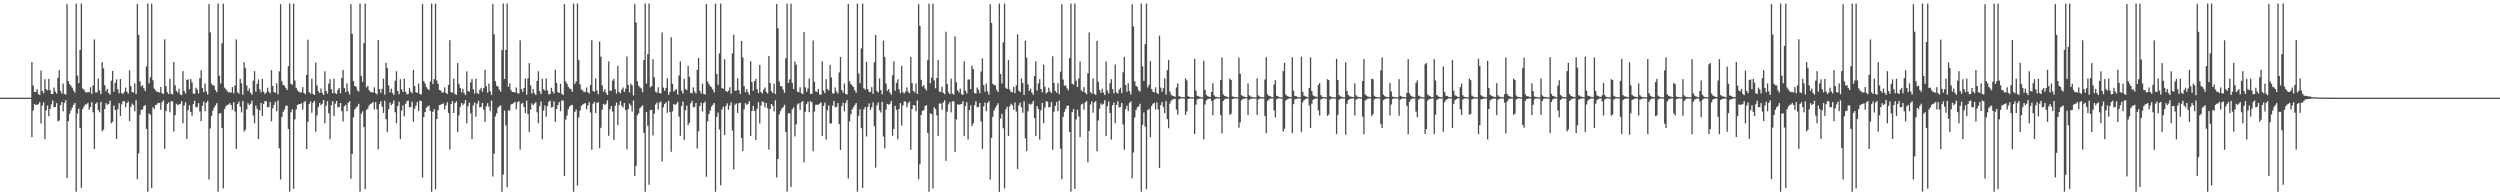 <?xml version="1.0" encoding="UTF-8"?>
<svg xmlns="http://www.w3.org/2000/svg" width="1920" height="150">
  <path d="M0 75.000h1v1.000H0zM1 75.000h1v1.000H1zM2 75.000h1v1.000H2zM3 75.000h1v1.000H3zM4 75.000h1v1.000H4zM5 75.000h1v1.000H5zM6 75.000h1v1.000H6zM7 75.000h1v1.000H7zM8 75.000h1v1.000H8zM9 75.000h1v1.000H9zM10 75.000h1v1.000H10zM11 75.000h1v1.000H11zM12 75.000h1v1.000H12zM13 75.000h1v1.000H13zM14 75.000h1v1.000H14zM15 75.000h1v1.000H15zM16 75.000h1v1.000H16zM17 75.000h1v1.000H17zM18 75.000h1v1.000H18zM19 75.000h1v1.000H19zM20 75.000h1v1.000H20zM21 75.000h1v1.000H21zM22 75.000h1v1.000H22zM23 75.000h1v1.000H23zM24 47.669h1v57.692H24zM25 65.711h1v19.156H25zM26 70.660h1v9.149H26zM27 70.577h1v10.033H27zM28 68.428h1v12.012H28zM29 72.220h1v7.801H29zM30 72.959h1v5.440H30zM31 54.191h1v40.607H31zM32 69.847h1v11.258H32zM33 71.512h1v7.149H33zM34 60.829h1v46.026H34zM35 68.480h1v16.183H35zM36 69.419h1v11.613H36zM37 60.504h1v28.761H37zM38 69.294h1v14.296H38zM39 72.211h1v7.957H39zM40 72.130h1v5.087H40zM41 67.262h1v15.129H41zM42 70.349h1v11.827H42zM43 71.897h1v7.297H43zM44 59.759h1v33.360H44zM45 53.841h1v38.710H45zM46 69.727h1v11.036H46zM47 71.822h1v6.523H47zM48 64.195h1v21.345H48zM49 72.086h1v6.917H49zM50 72.606h1v4.457H50zM51 3.129h1v133.741H51zM52 62.299h1v30.798H52zM53 64.561h1v22.829H53zM54 65.838h1v18.919H54zM55 67.349h1v15.209H55zM56 69.418h1v11.069H56zM57 71.188h1v7.865H57zM58 2.740h1v144.520H58zM59 58.057h1v29.115H59zM60 63.850h1v19.546H60zM61 38.324h1v59.860H61zM62 2.742h1v141.450H62zM63 67.995h1v15.867H63zM64 68.726h1v13.075H64zM65 70.465h1v9.836H65zM66 71.165h1v8.941H66zM67 70.599h1v8.470H67zM68 70.835h1v13.494H68zM69 66.949h1v15.222H69zM70 72.075h1v6.418H70zM71 65.543h1v20.693H71zM72 30.251h1v84.189H72zM73 70.979h1v8.733H73zM74 70.964h1v7.717H74zM75 60.414h1v24.106H75zM76 69.364h1v16.888H76zM77 72.244h1v5.988H77zM78 47.679h1v53.177H78zM79 52.486h1v47.066H79zM80 65.489h1v18.272H80zM81 70.089h1v9.106H81zM82 68.180h1v12.357H82zM83 71.435h1v8.343H83zM84 72.671h1v4.670H84zM85 61.992h1v32.676H85zM86 54.548h1v39.010H86zM87 70.472h1v10.593H87zM88 63.627h1v20.888H88zM89 60.918h1v45.770H89zM90 68.543h1v15.412H90zM91 71.633h1v7.629H91zM92 60.637h1v28.443H92zM93 71.546h1v8.576H93zM94 72.130h1v5.585H94zM95 70.476h1v7.325H95zM96 67.279h1v15.074H96zM97 70.415h1v8.790H97zM98 71.811h1v6.176H98zM99 53.903h1v39.145H99zM100 66.089h1v15.990H100zM101 70.746h1v8.746H101zM102 71.086h1v9.678H102zM103 64.126h1v21.376H103zM104 72.332h1v4.652H104zM105 3.165h1v134.402H105zM106 26.782h1v91.054H106zM107 62.343h1v25.819H107zM108 66.262h1v18.124H108zM109 65.528h1v18.557H109zM110 67.752h1v13.873H110zM111 69.885h1v10.786H111zM112 50.998h1v47.988H112zM113 2.737h1v144.522H113zM114 63.943h1v23.204H114zM115 59.293h1v28.855H115zM116 2.743h1v141.609H116zM117 61.621h1v20.757H117zM118 67.966h1v15.829H118zM119 69.373h1v11.378H119zM120 70.429h1v9.862H120zM121 70.665h1v8.296H121zM122 71.097h1v8.027H122zM123 66.841h1v17.505H123zM124 71.597h1v6.902H124zM125 72.237h1v4.838H125zM126 30.181h1v84.182H126zM127 66.165h1v19.148H127zM128 70.925h1v8.918H128zM129 72.259h1v6.360H129zM130 60.499h1v25.778H130zM131 72.019h1v5.680H131zM132 72.512h1v5.346H132zM133 47.647h1v53.299H133zM134 65.543h1v22.963H134zM135 69.728h1v9.925H135zM136 71.059h1v9.560H136zM137 68.021h1v12.200H137zM138 72.501h1v7.262H138zM139 72.998h1v4.623H139zM140 54.620h1v40.039H140zM141 69.912h1v11.164H141zM142 71.825h1v6.664H142zM143 61.354h1v45.279H143zM144 60.981h1v23.682H144zM145 68.540h1v12.300H145zM146 60.616h1v25.438H146zM147 63.296h1v25.705H147zM148 71.823h1v8.165H148zM149 72.147h1v5.275H149zM150 67.331h1v15.026H150zM151 68.686h1v13.535H151zM152 71.710h1v7.487H152zM153 59.986h1v25.656H153zM154 53.911h1v39.157H154zM155 67.610h1v13.575H155zM156 70.768h1v7.342H156zM157 64.098h1v21.326H157zM158 70.237h1v8.704H158zM159 72.678h1v4.793H159zM160 3.197h1v134.688H160zM161 24.891h1v73.765H161zM162 64.281h1v24.901H162zM163 65.578h1v19.402H163zM164 65.728h1v16.869H164zM165 69.161h1v11.841H165zM166 70.760h1v8.488H166zM167 2.737h1v144.523H167zM168 58.172h1v29.090H168zM169 64.111h1v22.701H169zM170 33.279h1v65.124H170zM171 2.745h1v141.897H171zM172 67.258h1v16.611H172zM173 68.500h1v13.278H173zM174 69.800h1v10.795H174zM175 70.985h1v9.222H175zM176 70.811h1v8.407H176zM177 71.118h1v9.499H177zM178 66.815h1v17.456H178zM179 71.652h1v6.855H179zM180 65.594h1v20.057H180zM181 30.260h1v84.113H181zM182 70.849h1v9.089H182zM183 71.973h1v6.063H183zM184 60.451h1v21.606H184zM185 64.034h1v22.294H185zM186 72.778h1v4.814H186zM187 47.745h1v53.344H187zM188 52.258h1v47.324H188zM189 65.585h1v18.358H189zM190 69.845h1v9.401H190zM191 67.926h1v12.756H191zM192 71.347h1v8.369H192zM193 72.715h1v4.663H193zM194 61.951h1v26.827H194zM195 54.682h1v39.993H195zM196 70.388h1v10.726H196zM197 64.359h1v19.258H197zM198 60.932h1v45.813H198zM199 68.538h1v16.153H199zM200 70.935h1v8.187H200zM201 60.556h1v28.488H201zM202 70.326h1v9.485H202zM203 72.167h1v5.454H203zM204 70.943h1v6.859H204zM205 67.405h1v14.975H205zM206 70.348h1v11.868H206zM207 71.636h1v6.726H207zM208 53.869h1v39.311H208zM209 66.036h1v17.224H209zM210 70.740h1v9.791H210zM211 71.163h1v7.050H211zM212 63.995h1v21.405H212zM213 72.459h1v4.665H213zM214 54.847h1v59.082H214zM215 3.212h1v134.689H215zM216 62.430h1v27.549H216zM217 65.257h1v20.655H217zM218 65.695h1v18.460H218zM219 67.509h1v13.798H219zM220 69.116h1v11.983H220zM221 50.838h1v48.189H221zM222 2.737h1v144.522H222zM223 64.280h1v21.960H223zM224 65.122h1v18.791H224zM225 2.747h1v142.190H225zM226 61.847h1v29.832H226zM227 67.463h1v16.616H227zM228 69.358h1v11.259H228zM229 70.442h1v9.490H229zM230 71.004h1v8.916H230zM231 70.889h1v8.419H231zM232 66.872h1v17.291H232zM233 71.396h1v7.113H233zM234 72.393h1v5.270H234zM235 57.563h1v56.923H235zM236 30.442h1v63.156H236zM237 70.777h1v9.191H237zM238 71.922h1v5.940H238zM239 60.354h1v26.215H239zM240 72.156h1v6.739H240zM241 72.957h1v4.485H241zM242 47.949h1v53.285H242zM243 65.605h1v22.997H243zM244 70.061h1v12.235H244zM245 71.418h1v7.812H245zM246 67.926h1v12.803H246zM247 71.332h1v8.327H247zM248 72.997h1v3.846H248zM249 54.721h1v39.983H249zM250 69.928h1v11.340H250zM251 71.949h1v5.649H251zM252 64.264h1v22.796H252zM253 60.870h1v45.944H253zM254 68.553h1v12.260H254zM255 71.639h1v6.069H255zM256 60.480h1v28.704H256zM257 71.514h1v8.156H257zM258 72.184h1v5.340H258zM259 68.975h1v13.450H259zM260 67.462h1v14.725H260zM261 71.614h1v7.511H261zM262 59.869h1v25.486H262zM263 53.786h1v39.567H263zM264 67.645h1v14.037H264zM265 70.832h1v9.691H265zM266 64.026h1v21.304H266zM267 70.283h1v8.604H267zM268 72.542h1v5.274H268zM269 3.206h1v134.115H269zM270 25.950h1v92.282H270zM271 62.320h1v27.839H271zM272 66.036h1v17.985H272zM273 66.587h1v16.025H273zM274 69.320h1v12.340H274zM275 70.391h1v9.343H275zM276 2.737h1v144.522H276zM277 58.405h1v28.946H277zM278 62.903h1v22.666H278zM279 33.151h1v64.455H279zM280 2.748h1v142.473H280zM281 67.147h1v17.173H281zM282 65.795h1v17.586H282zM283 69.219h1v11.823H283zM284 70.602h1v9.320H284zM285 70.866h1v8.480H285zM286 71.032h1v7.319H286zM287 66.995h1v17.070H287zM288 71.583h1v6.920H288zM289 72.423h1v11.515H289zM290 30.681h1v83.978H290zM291 68.282h1v11.635H291zM292 71.217h1v6.618H292zM293 68.175h1v13.797H293zM294 60.411h1v26.345H294zM295 72.644h1v4.722H295zM296 48.211h1v43.281H296zM297 52.334h1v48.999H297zM298 65.603h1v18.346H298zM299 70.956h1v7.755H299zM300 68.038h1v12.726H300zM301 71.398h1v8.201H301zM302 72.872h1v4.353H302zM303 62.022h1v24.195H303zM304 54.728h1v40.003H304zM305 69.937h1v11.468H305zM306 72.344h1v5.730H306zM307 60.817h1v46.000H307zM308 68.558h1v16.273H308zM309 70.759h1v10.117H309zM310 60.412h1v28.961H310zM311 70.423h1v9.326H311zM312 72.483h1v5.294H312zM313 72.189h1v5.006H313zM314 67.482h1v14.997H314zM315 70.329h1v11.817H315zM316 71.650h1v6.430H316zM317 53.689h1v39.837H317zM318 66.130h1v17.221H318zM319 70.804h1v10.301H319zM320 71.313h1v6.982H320zM321 64.152h1v21.149H321zM322 72.162h1v5.107H322zM323 72.605h1v4.995H323zM324 3.181h1v133.217H324zM325 62.252h1v27.668H325zM326 64.064h1v21.984H326zM327 66.911h1v15.713H327zM328 68.340h1v13.394H328zM329 69.274h1v11.826H329zM330 62.680h1v22.510H330zM331 2.738h1v144.521H331zM332 64.543h1v21.350H332zM333 60.721h1v23.137H333zM334 2.744h1v142.646H334zM335 61.838h1v29.573H335zM336 64.410h1v20.176H336zM337 69.093h1v11.673H337zM338 69.463h1v10.977H338zM339 71.094h1v8.781H339zM340 70.790h1v8.556H340zM341 67.125h1v16.866H341zM342 71.288h1v9.774H342zM343 72.135h1v6.403H343zM344 65.280h1v21.433H344zM345 30.887h1v83.941H345zM346 70.741h1v9.060H346zM347 71.180h1v6.480H347zM348 60.370h1v26.514H348zM349 72.132h1v7.024H349zM350 72.870h1v4.925H350zM351 48.414h1v52.942H351zM352 64.416h1v24.159H352zM353 67.516h1v14.699H353zM354 70.912h1v8.201H354zM355 68.187h1v12.591H355zM356 71.496h1v8.067H356zM357 73.037h1v3.864H357zM358 54.758h1v39.918H358zM359 69.948h1v11.544H359zM360 70.339h1v8.548H360zM361 63.346h1v23.642H361zM362 60.732h1v46.145H362zM363 68.590h1v12.379H363zM364 71.818h1v6.976H364zM365 60.363h1v29.184H365zM366 71.348h1v8.267H366zM367 72.182h1v5.201H367zM368 69.036h1v13.488H368zM369 67.459h1v14.650H369zM370 70.450h1v8.626H370zM371 67.710h1v16.510H371zM372 53.610h1v40.033H372zM373 66.200h1v15.471H373zM374 71.104h1v8.193H374zM375 64.228h1v17.689H375zM376 70.115h1v15.248H376zM377 72.804h1v4.401H377zM378 3.148h1v132.443H378zM379 26.391h1v91.729H379zM380 62.303h1v27.109H380zM381 65.970h1v21.004H381zM382 66.463h1v16.251H382zM383 68.757h1v12.789H383zM384 70.359h1v10.648H384zM385 38.482h1v108.777H385zM386 2.739h1v131.356H386zM387 60.627h1v24.355H387zM388 38.351h1v57.899H388zM389 2.743h1v141.016H389zM390 66.634h1v18.062H390zM391 64.079h1v20.843H391zM392 69.297h1v10.935H392zM393 70.587h1v9.177H393zM394 70.659h1v8.583H394zM395 71.042h1v7.209H395zM396 67.173h1v16.811H396zM397 71.560h1v6.959H397zM398 71.899h1v5.878H398zM399 30.970h1v83.992H399zM400 68.436h1v11.210H400zM401 70.583h1v8.471H401zM402 67.592h1v14.579H402zM403 60.317h1v26.575H403zM404 72.632h1v4.690H404zM405 60.107h1v27.597H405zM406 48.499h1v52.795H406zM407 65.524h1v18.756H407zM408 71.766h1v7.711H408zM409 68.333h1v12.389H409zM410 71.506h1v8.053H410zM411 72.945h1v5.546H411zM412 62.146h1v24.100H412zM413 54.752h1v39.864H413zM414 69.953h1v11.447H414zM415 72.287h1v5.607H415zM416 60.618h1v46.404H416zM417 68.527h1v16.424H417zM418 69.590h1v11.476H418zM419 60.337h1v29.319H419zM420 69.471h1v12.047H420zM421 72.449h1v5.838H421zM422 72.163h1v5.096H422zM423 67.405h1v15.139H423zM424 70.306h1v11.782H424zM425 71.832h1v5.919H425zM426 53.577h1v40.085H426zM427 63.639h1v20.010H427zM428 70.768h1v9.901H428zM429 71.331h1v7.118H429zM430 64.292h1v21.162H430zM431 72.064h1v5.178H431zM432 73.073h1v4.105H432zM433 3.114h1v131.977H433zM434 62.432h1v29.379H434zM435 64.237h1v24.488H435zM436 66.606h1v17.239H436zM437 67.963h1v13.820H437zM438 68.381h1v12.492H438zM439 70.443h1v10.078H439zM440 2.740h1v144.521H440zM441 64.434h1v21.465H441zM442 62.633h1v21.575H442zM443 2.738h1v139.823H443zM444 46.108h1v44.125H444zM445 64.778h1v20.182H445zM446 68.746h1v12.588H446zM447 69.323h1v10.960H447zM448 70.773h1v8.896H448zM449 70.593h1v8.554H449zM450 67.143h1v16.885H450zM451 70.825h1v10.171H451zM452 71.783h1v6.703H452zM453 65.169h1v21.250H453zM454 30.919h1v84.073H454zM455 69.844h1v9.850H455zM456 70.530h1v7.697H456zM457 60.285h1v26.535H457zM458 69.537h1v9.467H458zM459 72.357h1v6.130H459zM460 31.936h1v81.902H460zM461 43.482h1v54.673H461zM462 65.416h1v18.807H462zM463 70.393h1v9.398H463zM464 68.605h1v12.017H464zM465 71.372h1v8.356H465zM466 72.981h1v4.063H466zM467 47.155h1v57.121H467zM468 69.633h1v14.281H468zM469 69.696h1v11.766H469zM470 61.982h1v23.745H470zM471 60.466h1v47.052H471zM472 68.507h1v12.690H472zM473 71.816h1v6.951H473zM474 50.548h1v45.491H474zM475 70.613h1v10.131H475zM476 71.696h1v5.920H476zM477 68.871h1v12.404H477zM478 67.164h1v15.457H478zM479 70.537h1v8.599H479zM480 68.143h1v16.422H480zM481 43.374h1v71.309H481zM482 65.266h1v18.554H482zM483 70.892h1v8.662H483zM484 64.207h1v16.827H484zM485 65.554h1v20.126H485zM486 73.296h1v3.913H486zM487 3.138h1v132.015H487zM488 17.319h1v110.134H488zM489 62.406h1v26.129H489zM490 65.794h1v21.190H490zM491 67.070h1v15.991H491zM492 67.948h1v14.053H492zM493 70.753h1v10.089H493zM494 46.072h1v55.925H494zM495 2.768h1v144.477H495zM496 64.177h1v21.881H496zM497 41.582h1v55.032H497zM498 2.740h1v139.147H498zM499 67.038h1v17.527H499zM500 66.136h1v18.254H500zM501 45.492h1v58.460H501zM502 59.332h1v28.009H502zM503 70.424h1v9.865H503zM504 71.157h1v7.693H504zM505 67.007h1v17.162H505zM506 71.427h1v7.220H506zM507 71.785h1v6.233H507zM508 24.921h1v99.193H508zM509 67.303h1v15.171H509zM510 69.674h1v10.213H510zM511 67.478h1v11.056H511zM512 60.084h1v26.571H512zM513 72.825h1v4.629H513zM514 70.637h1v15.444H514zM515 28.575h1v88.031H515zM516 64.377h1v21.186H516zM517 70.338h1v9.459H517zM518 69.274h1v11.440H518zM519 68.527h1v11.217H519zM520 72.578h1v5.666H520zM521 57.959h1v31.626H521zM522 47.110h1v57.197H522zM523 69.639h1v11.785H523zM524 71.809h1v6.258H524zM525 60.459h1v47.177H525zM526 68.450h1v16.273H526zM527 69.287h1v11.860H527zM528 50.554h1v45.515H528zM529 58.911h1v35.380H529zM530 71.333h1v8.023H530zM531 71.719h1v5.659H531zM532 67.113h1v15.439H532zM533 70.308h1v11.769H533zM534 71.829h1v7.324H534zM535 53.624h1v60.377H535zM536 44.545h1v56.245H536zM537 69.661h1v11.758H537zM538 71.765h1v7.155H538zM539 64.238h1v21.491H539zM540 72.099h1v7.103H540zM541 72.586h1v5.399H541zM542 3.102h1v132.559H542zM543 62.527h1v30.663H543zM544 64.540h1v23.021H544zM545 66.212h1v18.696H545zM546 66.992h1v14.840H546zM547 68.746h1v11.812H547zM548 70.946h1v8.137H548zM549 2.797h1v144.531H549zM550 56.875h1v32.796H550zM551 65.132h1v21.299H551zM552 40.936h1v58.536H552zM553 2.764h1v139.542H553zM554 67.630h1v16.561H554zM555 68.196h1v13.667H555zM556 45.544h1v58.212H556zM557 69.890h1v11.600H557zM558 70.607h1v8.815H558zM559 69.619h1v14.654H559zM560 67.077h1v13.990H560zM561 71.936h1v6.719H561zM562 41.032h1v59.218H562zM563 26.743h1v103.344H563zM564 69.797h1v10.632H564zM565 69.476h1v10.038H565zM566 60.012h1v26.707H566zM567 69.234h1v10.080H567zM568 72.110h1v6.858H568zM569 31.497h1v74.544H569zM570 44.263h1v71.765H570zM571 66.100h1v17.826H571zM572 70.794h1v8.397H572zM573 68.495h1v12.031H573zM574 70.921h1v8.824H574zM575 72.804h1v4.954H575zM576 47.010h1v57.488H576zM577 63.056h1v22.271H577zM578 69.693h1v11.622H578zM579 62.241h1v23.015H579zM580 60.575h1v46.898H580zM581 68.441h1v15.061H581zM582 71.478h1v7.001H582zM583 49.851h1v45.049H583zM584 70.709h1v10.380H584zM585 71.795h1v6.090H585zM586 68.824h1v9.734H586zM587 67.166h1v15.290H587zM588 70.496h1v8.669H588zM589 71.831h1v11.345H589zM590 43.073h1v71.790H590zM591 63.733h1v20.017H591zM592 70.118h1v9.732H592zM593 71.357h1v9.830H593zM594 64.232h1v21.354H594zM595 72.264h1v4.805H595zM596 3.189h1v133.085H596zM597 21.758h1v100.342H597zM598 62.561h1v25.415H598zM599 66.100h1v19.191H599zM600 66.294h1v17.042H600zM601 68.758h1v13.496H601zM602 71.230h1v9.203H602zM603 44.666h1v56.670H603zM604 2.779h1v144.429H604zM605 63.682h1v23.371H605zM606 61.000h1v26.007H606zM607 2.743h1v140.858H607zM608 63.622h1v20.370H608zM609 68.346h1v14.078H609zM610 47.188h1v57.516H610zM611 49.725h1v45.839H611zM612 70.408h1v9.801H612zM613 70.798h1v8.480H613zM614 67.001h1v17.384H614zM615 71.506h1v7.104H615zM616 72.263h1v5.347H616zM617 24.666h1v100.017H617zM618 67.115h1v18.702H618zM619 70.469h1v9.450H619zM620 67.995h1v10.106H620zM621 60.307h1v25.882H621zM622 71.971h1v5.718H622zM623 72.053h1v6.526H623zM624 31.134h1v85.059H624zM625 62.870h1v22.860H625zM626 70.202h1v10.344H626zM627 70.669h1v9.706H627zM628 68.354h1v12.014H628zM629 72.561h1v7.074H629zM630 72.818h1v5.784H630zM631 47.048h1v57.416H631zM632 69.560h1v11.811H632zM633 71.507h1v7.355H633zM634 60.752h1v46.444H634zM635 68.409h1v16.228H635zM636 69.453h1v11.526H636zM637 49.865h1v44.937H637zM638 59.515h1v35.287H638zM639 71.703h1v9.418H639zM640 71.805h1v5.699H640zM641 67.174h1v15.239H641zM642 70.335h1v11.736H642zM643 71.761h1v7.435H643zM644 55.610h1v39.739H644zM645 43.779h1v71.351H645zM646 69.065h1v12.540H646zM647 71.099h1v7.763H647zM648 64.166h1v21.355H648zM649 72.129h1v7.075H649zM650 72.592h1v4.330H650zM651 3.148h1v133.947H651zM652 62.445h1v30.679H652zM653 64.588h1v23.193H653zM654 65.680h1v18.422H654zM655 66.873h1v15.446H655zM656 69.362h1v11.221H656zM657 71.169h1v7.976H657zM658 2.729h1v144.514H658zM659 56.436h1v32.494H659zM660 63.891h1v20.032H660zM661 37.172h1v61.306H661zM662 2.747h1v141.586H662zM663 67.767h1v16.147H663zM664 68.914h1v13.257H664zM665 47.363h1v57.510H665zM666 68.330h1v13.820H666zM667 70.510h1v8.891H667zM668 70.709h1v13.736H668zM669 66.923h1v15.507H669zM670 72.078h1v6.562H670zM671 47.829h1v49.095H671zM672 26.900h1v101.842H672zM673 69.987h1v10.966H673zM674 71.027h1v7.685H674zM675 60.272h1v24.409H675zM676 69.147h1v17.261H676zM677 72.399h1v5.854H677zM678 31.160h1v73.716H678zM679 43.694h1v70.240H679zM680 64.161h1v20.088H680zM681 69.740h1v10.072H681zM682 68.395h1v11.985H682zM683 71.125h1v8.683H683zM684 72.821h1v4.760H684zM685 57.751h1v46.563H685zM686 47.069h1v52.012H686zM687 69.714h1v11.603H687zM688 63.630h1v20.758H688zM689 60.921h1v46.094H689zM690 68.481h1v15.178H690zM691 71.575h1v7.614H691zM692 50.583h1v45.894H692zM693 70.792h1v10.145H693zM694 71.726h1v6.130H694zM695 70.295h1v7.809H695zM696 67.112h1v15.330H696zM697 70.414h1v8.773H697zM698 71.638h1v6.354H698zM699 43.764h1v71.290H699zM700 63.783h1v20.022H700zM701 69.952h1v10.693H701zM702 70.974h1v10.065H702zM703 64.149h1v21.300H703zM704 72.209h1v4.922H704zM705 3.226h1v134.432H705zM706 19.871h1v106.285H706zM707 61.306h1v27.018H707zM708 66.506h1v18.580H708zM709 65.399h1v19.246H709zM710 67.998h1v13.507H710zM711 69.515h1v11.248H711zM712 46.229h1v55.830H712zM713 2.768h1v144.476H713zM714 63.858h1v23.155H714zM715 59.606h1v27.984H715zM716 2.748h1v142.066H716zM717 61.722h1v20.720H717zM718 67.857h1v15.929H718zM719 59.865h1v28.763H719zM720 46.200h1v58.236H720zM721 70.354h1v9.171H721zM722 70.671h1v8.812H722zM723 66.666h1v17.732H723zM724 71.342h1v7.391H724zM725 72.343h1v4.710H725zM726 24.380h1v99.156H726zM727 64.467h1v21.234H727zM728 70.928h1v9.231H728zM729 72.236h1v6.137H729zM730 60.439h1v25.879H730zM731 71.910h1v5.740H731zM732 72.587h1v5.330H732zM733 27.905h1v88.790H733zM734 63.059h1v28.604H734zM735 69.321h1v10.884H735zM736 70.961h1v9.486H736zM737 68.079h1v12.091H737zM738 72.347h1v7.482H738zM739 72.913h1v4.839H739zM740 47.177h1v57.144H740zM741 69.574h1v11.891H741zM742 71.840h1v6.652H742zM743 61.116h1v45.937H743zM744 60.921h1v23.586H744zM745 68.420h1v12.484H745zM746 50.418h1v46.279H746zM747 53.083h1v41.740H747zM748 71.408h1v9.407H748zM749 71.764h1v5.917H749zM750 67.185h1v15.267H750zM751 68.794h1v13.390H751zM752 71.540h1v7.634H752zM753 54.911h1v38.328H753zM754 44.868h1v69.450H754zM755 65.392h1v16.398H755zM756 70.422h1v8.332H756zM757 64.115h1v21.280H757zM758 70.172h1v8.976H758zM759 72.681h1v5.010H759zM760 3.216h1v134.665H760zM761 17.615h1v88.251H761zM762 64.283h1v25.415H762zM763 65.267h1v19.608H763zM764 65.669h1v17.159H764zM765 69.015h1v12.086H765zM766 70.645h1v8.670H766zM767 2.780h1v144.549H767zM768 56.844h1v34.231H768zM769 64.137h1v23.293H769zM770 32.564h1v65.953H770zM771 2.745h1v141.965H771zM772 67.454h1v16.499H772zM773 68.376h1v13.607H773zM774 45.958h1v58.467H774zM775 68.699h1v12.972H775zM776 70.524h1v9.133H776zM777 70.968h1v9.919H777zM778 66.712h1v17.591H778zM779 71.501h1v7.261H779zM780 65.572h1v20.074H780zM781 26.424h1v103.336H781zM782 69.569h1v11.390H782zM783 70.757h1v8.067H783zM784 60.182h1v22.237H784zM785 63.814h1v22.820H785zM786 72.921h1v4.867H786zM787 31.217h1v75.042H787zM788 44.276h1v71.828H788zM789 64.802h1v20.679H789zM790 69.770h1v9.919H790zM791 68.147h1v12.335H791zM792 71.082h1v8.631H792zM793 72.792h1v4.789H793zM794 58.394h1v32.220H794zM795 47.204h1v57.265H795zM796 69.570h1v11.912H796zM797 64.111h1v19.616H797zM798 60.838h1v46.351H798zM799 68.427h1v16.239H799zM800 70.906h1v8.156H800zM801 49.599h1v45.092H801zM802 66.604h1v16.002H802zM803 71.841h1v5.970H803zM804 70.744h1v7.307H804zM805 67.341h1v15.116H805zM806 70.349h1v11.749H806zM807 71.510h1v6.787H807zM808 43.215h1v71.809H808zM809 63.763h1v22.008H809zM810 69.956h1v11.348H810zM811 71.129h1v7.259H811zM812 63.967h1v21.403H812zM813 72.359h1v4.901H813zM814 54.997h1v59.143H814zM815 3.284h1v134.410H815zM816 61.014h1v28.801H816zM817 65.797h1v20.016H817zM818 65.565h1v17.975H818zM819 67.866h1v13.420H819zM820 69.395h1v11.723H820zM821 44.549h1v56.840H821zM822 2.768h1v144.442H822zM823 64.238h1v21.865H823zM824 65.037h1v18.690H824zM825 2.750h1v142.344H825zM826 61.993h1v29.785H826zM827 66.813h1v17.406H827zM828 60.200h1v29.347H828zM829 47.178h1v58.155H829zM830 69.494h1v10.804H830zM831 70.501h1v9.050H831zM832 66.873h1v17.350H832zM833 71.154h1v7.527H833zM834 72.369h1v5.306H834zM835 56.278h1v68.397H835zM836 24.864h1v75.683H836zM837 70.801h1v9.492H837zM838 71.794h1v6.106H838zM839 60.277h1v26.321H839zM840 72.040h1v6.744H840zM841 72.917h1v4.675H841zM842 31.346h1v84.868H842zM843 62.747h1v29.772H843zM844 69.104h1v14.387H844zM845 71.295h1v8.167H845zM846 68.138h1v12.394H846zM847 71.122h1v8.588H847zM848 72.956h1v4.015H848zM849 47.245h1v57.231H849zM850 69.546h1v12.086H850zM851 71.737h1v6.204H851zM852 63.925h1v22.883H852zM853 60.775h1v46.434H853zM854 68.420h1v12.374H854zM855 71.656h1v7.065H855zM856 49.581h1v45.013H856zM857 70.934h1v9.648H857zM858 71.837h1v5.910H858zM859 68.815h1v13.700H859zM860 67.390h1v14.676H860zM861 71.509h1v7.606H861zM862 55.489h1v40.038H862zM863 43.694h1v71.385H863zM864 65.277h1v18.476H864zM865 70.536h1v10.592H865zM866 64.011h1v21.336H866zM867 69.953h1v9.110H867zM868 72.552h1v5.272H868zM869 3.204h1v133.714H869zM870 20.272h1v96.900H870zM871 62.418h1v27.850H871zM872 65.835h1v18.872H872zM873 66.792h1v15.655H873zM874 69.358h1v12.409H874zM875 70.380h1v9.336H875zM876 2.738h1v144.513H876zM877 50.937h1v44.991H877zM878 62.136h1v24.229H878zM879 33.934h1v63.359H879zM880 2.739h1v142.566H880zM881 67.116h1v17.413H881zM882 65.090h1v18.399H882zM883 46.932h1v58.336H883zM884 68.447h1v13.012H884zM885 70.461h1v9.199H885zM886 70.906h1v8.079H886zM887 67.055h1v17.072H887zM888 71.383h1v7.313H888zM889 72.280h1v11.771H889zM890 27.402h1v101.660H890zM891 67.286h1v13.510H891zM892 70.434h1v8.074H892zM893 67.729h1v14.596H893zM894 60.220h1v26.669H894zM895 72.694h1v4.986H895zM896 53.869h1v37.694H896zM897 46.170h1v52.346H897zM898 70.317h1v9.211H898zM899 72.795h1v4.552H899zM900 73.527h1v2.886H900zM901 73.831h1v2.373H901zM902 74.336h1v1.518H902zM903 67.123h1v17.072H903zM904 64.126h1v24.003H904zM905 73.806h1v2.387H905zM906 74.249h1v1.480H906zM907 74.482h1v1.000H907zM908 74.607h1v1.000H908zM909 74.713h1v1.000H909zM910 60.195h1v28.117H910zM911 61.710h1v23.863H911zM912 73.957h1v2.074H912zM913 74.417h1v1.377H913zM914 74.593h1v1.000H914zM915 74.681h1v1.000H915zM916 74.772h1v1.000H916zM917 45.139h1v57.849H917zM918 69.568h1v10.795H918zM919 73.508h1v2.857H919zM920 73.985h1v2.041H920zM921 74.353h1v1.269H921zM922 74.672h1v1.000H922zM923 74.702h1v1.000H923zM924 46.702h1v60.388H924zM925 68.999h1v11.288H925zM926 72.793h1v4.329H926zM927 73.865h1v2.356H927zM928 74.248h1v1.570H928zM929 74.499h1v1.208H929zM930 70.650h1v6.924H930zM931 63.860h1v24.634H931zM932 73.240h1v3.419H932zM933 74.269h1v1.555H933zM934 74.320h1v1.256H934zM935 74.647h1v1.000H935zM936 74.756h1v1.000H936zM937 61.551h1v26.888H937zM938 44.165h1v58.268H938zM939 72.566h1v4.914H939zM940 73.559h1v2.780H940zM941 73.984h1v1.865H941zM942 74.389h1v1.275H942zM943 74.698h1v1.000H943zM944 60.439h1v27.732H944zM945 61.419h1v25.949H945zM946 74.010h1v2.076H946zM947 74.342h1v1.419H947zM948 74.526h1v1.000H948zM949 74.667h1v1.000H949zM950 74.747h1v1.000H950zM951 44.291h1v53.795H951zM952 56.648h1v37.360H952zM953 73.062h1v3.999H953zM954 73.808h1v2.281H954zM955 74.255h1v1.644H955zM956 74.542h1v1.000H956zM957 74.607h1v1.000H957zM958 64.051h1v24.281H958zM959 73.208h1v3.372H959zM960 74.143h1v2.048H960zM961 74.400h1v1.218H961zM962 74.648h1v1.000H962zM963 74.733h1v1.000H963zM964 74.804h1v1.000H964zM965 60.169h1v28.115H965zM966 73.287h1v3.111H966zM967 74.265h1v1.542H967zM968 74.503h1v1.000H968zM969 74.680h1v1.000H969zM970 74.755h1v1.000H970zM971 61.016h1v28.009H971zM972 43.892h1v58.360H972zM973 72.521h1v4.935H973zM974 73.602h1v2.830H974zM975 73.940h1v1.845H975zM976 74.388h1v1.250H976zM977 74.690h1v1.000H977zM978 64.861h1v19.916H978zM979 61.604h1v28.581H979zM980 73.596h1v2.669H980zM981 73.947h1v1.750H981zM982 74.563h1v1.000H982zM983 74.676h1v1.000H983zM984 74.791h1v1.000H984zM985 54.613h1v46.345H985zM986 48.262h1v50.682H986zM987 72.575h1v4.691H987zM988 73.623h1v2.767H988zM989 74.096h1v1.793H989zM990 74.444h1v1.137H990zM991 74.579h1v1.000H991zM992 44.006h1v58.254H992zM993 69.659h1v10.353H993zM994 73.654h1v2.732H994zM995 73.951h1v2.020H995zM996 74.401h1v1.241H996zM997 74.657h1v1.000H997zM998 74.689h1v1.000H998zM999 43.538h1v57.885H999zM1000 70.559h1v8.071H1000zM1001 73.433h1v3.476H1001zM1002 73.927h1v2.252H1002zM1003 74.294h1v1.373H1003zM1004 74.584h1v1.000H1004zM1005 67.576h1v13.541H1005zM1006 44.092h1v54.226H1006zM1007 69.851h1v9.818H1007zM1008 73.287h1v3.308H1008zM1009 73.809h1v2.120H1009zM1010 74.238h1v1.501H1010zM1011 74.521h1v1.000H1011zM1012 65.192h1v19.566H1012zM1013 63.772h1v24.961H1013zM1014 73.074h1v3.309H1014zM1015 74.337h1v1.411H1015zM1016 74.471h1v1.020H1016zM1017 74.648h1v1.000H1017zM1018 74.761h1v1.000H1018zM1019 60.820h1v28.103H1019zM1020 61.549h1v26.355H1020zM1021 73.811h1v2.556H1021zM1022 74.439h1v1.293H1022zM1023 74.596h1v1.000H1023zM1024 74.683h1v1.000H1024zM1025 74.763h1v1.000H1025zM1026 45.192h1v57.799H1026zM1027 61.522h1v26.715H1027zM1028 72.989h1v3.605H1028zM1029 74.038h1v1.926H1029zM1030 74.308h1v1.294H1030zM1031 74.701h1v1.000H1031zM1032 74.687h1v1.000H1032zM1033 47.923h1v55.570H1033zM1034 69.827h1v9.901H1034zM1035 72.967h1v3.942H1035zM1036 73.966h1v2.268H1036zM1037 74.150h1v1.646H1037zM1038 74.416h1v1.269H1038zM1039 74.552h1v1.037H1039zM1040 64.012h1v24.726H1040zM1041 73.141h1v3.387H1041zM1042 74.305h1v1.591H1042zM1043 74.372h1v1.197H1043zM1044 74.670h1v1.000H1044zM1045 74.765h1v1.000H1045zM1046 62.190h1v27.434H1046zM1047 45.396h1v57.706H1047zM1048 72.502h1v4.635H1048zM1049 73.420h1v3.072H1049zM1050 74.114h1v1.716H1050zM1051 74.396h1v1.216H1051zM1052 74.693h1v1.000H1052zM1053 60.508h1v28.661H1053zM1054 60.879h1v26.741H1054zM1055 73.504h1v2.837H1055zM1056 74.377h1v1.373H1056zM1057 74.502h1v1.000H1057zM1058 74.684h1v1.000H1058zM1059 74.729h1v1.000H1059zM1060 53.991h1v41.415H1060zM1061 44.098h1v54.234H1061zM1062 72.680h1v4.247H1062zM1063 73.867h1v2.391H1063zM1064 74.304h1v1.466H1064zM1065 74.502h1v1.010H1065zM1066 74.642h1v1.000H1066zM1067 63.669h1v25.061H1067zM1068 70.241h1v10.041H1068zM1069 74.172h1v1.951H1069zM1070 74.391h1v1.125H1070zM1071 74.669h1v1.000H1071zM1072 74.739h1v1.000H1072zM1073 74.802h1v1.000H1073zM1074 60.831h1v28.051H1074zM1075 73.563h1v2.891H1075zM1076 74.206h1v1.607H1076zM1077 74.449h1v1.099H1077zM1078 74.621h1v1.000H1078zM1079 74.731h1v1.000H1079zM1080 71.379h1v9.948H1080zM1081 45.448h1v57.697H1081zM1082 71.657h1v6.548H1082zM1083 73.429h1v3.027H1083zM1084 74.088h1v1.747H1084zM1085 74.380h1v1.210H1085zM1086 74.702h1v1.000H1086zM1087 63.706h1v21.986H1087zM1088 61.732h1v28.308H1088zM1089 73.366h1v3.270H1089zM1090 73.990h1v1.682H1090zM1091 74.573h1v1.000H1091zM1092 74.616h1v1.000H1092zM1093 74.802h1v1.000H1093zM1094 49.380h1v53.477H1094zM1095 48.448h1v50.710H1095zM1096 72.624h1v4.548H1096zM1097 73.510h1v2.783H1097zM1098 74.069h1v1.900H1098zM1099 74.515h1v1.085H1099zM1100 74.500h1v1.000H1100zM1101 45.388h1v57.694H1101zM1102 61.844h1v26.324H1102zM1103 72.940h1v3.857H1103zM1104 73.950h1v2.026H1104zM1105 74.387h1v1.274H1105zM1106 74.661h1v1.000H1106zM1107 74.661h1v1.000H1107zM1108 51.150h1v49.999H1108zM1109 70.681h1v7.804H1109zM1110 73.464h1v3.436H1110zM1111 73.711h1v2.397H1111zM1112 74.343h1v1.275H1112zM1113 74.561h1v1.000H1113zM1114 74.655h1v1.000H1114zM1115 46.024h1v52.311H1115zM1116 69.730h1v10.008H1116zM1117 73.184h1v3.665H1117zM1118 73.609h1v2.507H1118zM1119 74.377h1v1.170H1119zM1120 74.585h1v1.000H1120zM1121 66.904h1v17.090H1121zM1122 64.130h1v24.126H1122zM1123 73.152h1v3.337H1123zM1124 74.356h1v1.332H1124zM1125 74.508h1v1.000H1125zM1126 74.648h1v1.000H1126zM1127 74.777h1v1.000H1127zM1128 60.204h1v28.036H1128zM1129 61.599h1v25.916H1129zM1130 73.424h1v2.946H1130zM1131 74.317h1v1.511H1131zM1132 74.465h1v1.003H1132zM1133 74.691h1v1.000H1133zM1134 74.761h1v1.000H1134zM1135 45.154h1v57.848H1135zM1136 50.769h1v45.379H1136zM1137 73.138h1v3.314H1137zM1138 73.978h1v2.054H1138zM1139 74.271h1v1.489H1139zM1140 74.615h1v1.000H1140zM1141 74.697h1v1.000H1141zM1142 46.702h1v60.391H1142zM1143 67.634h1v16.103H1143zM1144 72.788h1v4.333H1144zM1145 73.599h1v2.700H1145zM1146 74.014h1v1.804H1146zM1147 74.321h1v1.384H1147zM1148 74.493h1v1.180H1148zM1149 63.860h1v24.633H1149zM1150 73.239h1v3.419H1150zM1151 74.268h1v1.556H1151zM1152 74.320h1v1.256H1152zM1153 74.646h1v1.000H1153zM1154 74.768h1v1.000H1154zM1155 72.340h1v6.453H1155zM1156 44.164h1v58.268H1156zM1157 72.090h1v5.953H1157zM1158 73.559h1v2.865H1158zM1159 73.985h1v1.865H1159zM1160 74.389h1v1.275H1160zM1161 74.677h1v1.000H1161zM1162 60.439h1v27.732H1162zM1163 61.419h1v25.949H1163zM1164 73.390h1v3.012H1164zM1165 74.342h1v1.418H1165zM1166 74.495h1v1.000H1166zM1167 74.667h1v1.000H1167zM1168 74.747h1v1.000H1168zM1169 52.305h1v43.660H1169zM1170 44.291h1v53.795H1170zM1171 72.388h1v5.010H1171zM1172 73.808h1v2.281H1172zM1173 73.912h1v1.988H1173zM1174 74.331h1v1.210H1174zM1175 74.607h1v1.000H1175zM1176 64.051h1v24.281H1176zM1177 69.968h1v10.520H1177zM1178 74.098h1v2.093H1178zM1179 74.400h1v1.232H1179zM1180 74.606h1v1.000H1180zM1181 74.676h1v1.000H1181zM1182 74.804h1v1.000H1182zM1183 60.169h1v28.115H1183zM1184 73.217h1v4.367H1184zM1185 74.177h1v1.731H1185zM1186 74.448h1v1.237H1186zM1187 74.605h1v1.000H1187zM1188 74.695h1v1.000H1188zM1189 74.789h1v1.000H1189zM1190 43.892h1v58.360H1190zM1191 72.055h1v6.164H1191zM1192 73.602h1v2.830H1192zM1193 73.940h1v1.884H1193zM1194 74.388h1v1.250H1194zM1195 74.678h1v1.000H1195zM1196 65.811h1v18.966H1196zM1197 61.604h1v28.581H1197zM1198 72.842h1v3.894H1198zM1199 73.947h1v1.852H1199zM1200 74.582h1v1.000H1200zM1201 74.563h1v1.000H1201zM1202 74.750h1v1.000H1202zM1203 54.613h1v46.345H1203zM1204 48.262h1v51.114H1204zM1205 72.174h1v5.406H1205zM1206 73.623h1v2.837H1206zM1207 74.096h1v1.793H1207zM1208 74.444h1v1.137H1208zM1209 74.579h1v1.000H1209zM1210 44.006h1v58.254H1210zM1211 51.906h1v44.265H1211zM1212 73.087h1v3.451H1212zM1213 73.951h1v2.020H1213zM1214 74.241h1v1.548H1214zM1215 74.482h1v1.000H1215zM1216 74.657h1v1.000H1216zM1217 43.538h1v57.885H1217zM1218 69.595h1v10.711H1218zM1219 73.433h1v3.903H1219zM1220 73.685h1v2.604H1220zM1221 74.294h1v1.612H1221zM1222 74.455h1v1.104H1222zM1223 74.609h1v1.000H1223zM1224 44.092h1v54.226H1224zM1225 69.851h1v9.818H1225zM1226 73.287h1v3.620H1226zM1227 73.809h1v2.267H1227zM1228 74.238h1v1.501H1228zM1229 74.521h1v1.000H1229zM1230 73.173h1v4.644H1230zM1231 63.772h1v24.961H1231zM1232 73.074h1v3.388H1232zM1233 74.337h1v1.411H1233zM1234 74.471h1v1.020H1234zM1235 74.648h1v1.000H1235zM1236 74.761h1v1.000H1236zM1237 60.820h1v28.103H1237zM1238 61.549h1v26.355H1238zM1239 73.564h1v2.885H1239zM1240 74.280h1v1.452H1240zM1241 74.526h1v1.000H1241zM1242 74.653h1v1.000H1242zM1243 74.763h1v1.000H1243zM1244 62.167h1v27.585H1244zM1245 45.192h1v57.799H1245zM1246 72.989h1v3.855H1246zM1247 73.967h1v2.023H1247zM1248 74.090h1v1.724H1248zM1249 74.384h1v1.218H1249zM1250 74.687h1v1.000H1250zM1251 47.923h1v55.570H1251zM1252 65.461h1v21.550H1252zM1253 72.883h1v4.026H1253zM1254 73.812h1v2.422H1254zM1255 74.150h1v1.646H1255zM1256 74.395h1v1.291H1256zM1257 74.552h1v1.037H1257zM1258 64.012h1v24.726H1258zM1259 73.141h1v3.425H1259zM1260 74.261h1v1.810H1260zM1261 74.372h1v1.197H1261zM1262 74.670h1v1.000H1262zM1263 74.727h1v1.000H1263zM1264 74.763h1v1.000H1264zM1265 45.396h1v57.706H1265zM1266 71.636h1v6.551H1266zM1267 73.420h1v3.072H1267zM1268 74.114h1v1.737H1268zM1269 74.396h1v1.216H1269zM1270 74.717h1v1.000H1270zM1271 63.043h1v26.125H1271zM1272 60.508h1v28.160H1272zM1273 73.417h1v3.048H1273zM1274 74.347h1v1.403H1274zM1275 74.502h1v1.000H1275zM1276 74.684h1v1.000H1276zM1277 74.729h1v1.000H1277zM1278 53.991h1v41.025H1278zM1279 44.098h1v54.234H1279zM1280 72.498h1v5.442H1280zM1281 73.590h1v2.824H1281zM1282 74.043h1v1.847H1282zM1283 74.304h1v1.358H1283zM1284 74.642h1v1.000H1284zM1285 63.669h1v23.512H1285zM1286 64.552h1v24.178H1286zM1287 74.074h1v2.049H1287zM1288 74.391h1v1.357H1288zM1289 74.569h1v1.000H1289zM1290 74.669h1v1.000H1290zM1291 74.746h1v1.000H1291zM1292 60.831h1v28.051H1292zM1293 73.249h1v4.314H1293zM1294 74.126h1v2.251H1294zM1295 74.432h1v1.258H1295zM1296 74.621h1v1.000H1296zM1297 74.715h1v1.000H1297zM1298 74.810h1v1.000H1298zM1299 45.448h1v57.697H1299zM1300 71.657h1v6.548H1300zM1301 73.429h1v3.027H1301zM1302 74.044h1v1.918H1302zM1303 74.380h1v1.210H1303zM1304 74.702h1v1.000H1304zM1305 69.995h1v7.881H1305zM1306 61.732h1v28.308H1306zM1307 72.829h1v3.901H1307zM1308 73.990h1v1.731H1308zM1309 74.573h1v1.000H1309zM1310 74.616h1v1.000H1310zM1311 74.764h1v1.000H1311zM1312 49.380h1v53.477H1312zM1313 48.448h1v50.710H1313zM1314 71.824h1v6.830H1314zM1315 73.369h1v3.060H1315zM1316 73.819h1v2.151H1316zM1317 74.380h1v1.263H1317zM1318 74.500h1v1.096H1318zM1319 61.838h1v27.895H1319zM1320 45.388h1v57.694H1320zM1321 72.940h1v3.876H1321zM1322 73.950h1v2.030H1322zM1323 74.071h1v1.732H1323zM1324 74.387h1v1.211H1324zM1325 74.661h1v1.000H1325zM1326 51.150h1v49.999H1326zM1327 64.315h1v22.552H1327zM1328 73.265h1v3.634H1328zM1329 73.711h1v2.397H1329zM1330 74.343h1v1.592H1330zM1331 74.561h1v1.000H1331zM1332 74.634h1v1.000H1332zM1333 47.652h1v57.633H1333zM1334 65.727h1v23.488H1334zM1335 69.462h1v10.665H1335zM1336 70.214h1v10.423H1336zM1337 68.272h1v11.946H1337zM1338 72.109h1v7.921H1338zM1339 73.132h1v4.516H1339zM1340 54.252h1v40.504H1340zM1341 69.853h1v11.251H1341zM1342 71.542h1v7.244H1342zM1343 61.372h1v45.303H1343zM1344 61.022h1v23.580H1344zM1345 68.488h1v12.408H1345zM1346 60.552h1v25.366H1346zM1347 63.397h1v25.686H1347zM1348 71.690h1v8.411H1348zM1349 72.159h1v5.179H1349zM1350 67.289h1v15.065H1350zM1351 68.665h1v13.553H1351zM1352 71.789h1v7.428H1352zM1353 59.940h1v25.725H1353zM1354 53.907h1v39.125H1354zM1355 67.590h1v13.432H1355zM1356 70.827h1v7.344H1356zM1357 64.123h1v21.364H1357zM1358 70.201h1v8.779H1358zM1359 72.870h1v4.255H1359zM1360 3.171h1v134.479H1360zM1361 26.578h1v71.468H1361zM1362 64.428h1v23.898H1362zM1363 65.520h1v18.815H1363zM1364 65.650h1v16.771H1364zM1365 69.310h1v12.221H1365zM1366 71.008h1v8.155H1366zM1367 2.737h1v144.522H1367zM1368 58.108h1v29.077H1368zM1369 63.964h1v23.148H1369zM1370 35.196h1v62.818H1370zM1371 2.744h1v141.719H1371zM1372 67.223h1v16.576H1372zM1373 68.790h1v13.081H1373zM1374 70.094h1v10.418H1374zM1375 70.815h1v9.460H1375zM1376 70.682h1v8.458H1376zM1377 70.959h1v9.684H1377zM1378 66.834h1v17.507H1378zM1379 71.601h1v6.899H1379zM1380 65.604h1v19.999H1380zM1381 30.185h1v84.173H1381zM1382 70.913h1v8.950H1382zM1383 71.501h1v7.053H1383zM1384 60.506h1v21.707H1384zM1385 64.101h1v22.182H1385zM1386 72.559h1v5.242H1386zM1387 47.655h1v53.312H1387zM1388 52.336h1v47.231H1388zM1389 65.551h1v18.408H1389zM1390 69.713h1v9.599H1390zM1391 68.000h1v12.625H1391zM1392 71.389h1v8.365H1392zM1393 72.676h1v4.714H1393zM1394 61.954h1v26.827H1394zM1395 54.630h1v40.031H1395zM1396 70.426h1v10.654H1396zM1397 64.223h1v19.536H1397zM1398 60.982h1v45.657H1398zM1399 68.538h1v16.126H1399zM1400 70.898h1v8.281H1400zM1401 60.608h1v28.393H1401zM1402 70.287h1v9.671H1402zM1403 72.151h1v5.532H1403zM1404 70.998h1v6.796H1404zM1405 67.343h1v15.016H1405zM1406 70.347h1v11.874H1406zM1407 71.696h1v6.669H1407zM1408 53.907h1v39.173H1408zM1409 66.039h1v17.226H1409zM1410 70.747h1v9.447H1410zM1411 71.060h1v7.075H1411zM1412 64.084h1v21.330H1412zM1413 72.397h1v4.654H1413zM1414 54.636h1v59.143H1414zM1415 3.200h1v134.714H1415zM1416 62.443h1v26.923H1416zM1417 65.670h1v19.675H1417zM1418 65.506h1v19.486H1418zM1419 67.460h1v13.600H1419zM1420 69.110h1v11.860H1420zM1421 50.910h1v48.114H1421zM1422 2.737h1v144.522H1422zM1423 64.143h1v22.591H1423zM1424 61.839h1v23.416H1424zM1425 2.746h1v141.973H1425zM1426 61.765h1v29.668H1426zM1427 67.774h1v16.130H1427zM1428 69.356h1v11.439H1428zM1429 70.369h1v9.808H1429zM1430 71.121h1v8.773H1430zM1431 70.838h1v8.400H1431zM1432 66.822h1v17.431H1432zM1433 71.490h1v7.018H1433zM1434 72.370h1v5.290H1434zM1435 57.472h1v56.913H1435zM1436 30.286h1v63.171H1436zM1437 70.837h1v9.112H1437zM1438 72.201h1v5.767H1438zM1439 60.429h1v25.946H1439zM1440 72.085h1v6.777H1440zM1441 72.816h1v4.713H1441zM1442 47.772h1v53.342H1442zM1443 65.590h1v22.982H1443zM1444 69.910h1v12.364H1444zM1445 71.183h1v8.119H1445zM1446 67.916h1v12.780H1446zM1447 71.338h1v8.371H1447zM1448 72.992h1v3.831H1448zM1449 54.692h1v39.986H1449zM1450 69.921h1v11.292H1450zM1451 71.987h1v5.833H1451zM1452 64.363h1v22.693H1452zM1453 60.921h1v45.840H1453zM1454 68.541h1v12.253H1454zM1455 71.621h1v6.105H1455zM1456 60.545h1v28.517H1456zM1457 71.530h1v8.255H1457zM1458 72.170h1v5.434H1458zM1459 68.949h1v13.438H1459zM1460 67.416h1v14.796H1460zM1461 71.629h1v7.531H1461zM1462 59.965h1v25.539H1462zM1463 53.857h1v39.349H1463zM1464 67.637h1v14.022H1464zM1465 70.768h1v9.797H1465zM1466 63.981h1v21.415H1466zM1467 70.300h1v8.609H1467zM1468 72.580h1v5.215H1468zM1469 3.214h1v134.643H1469zM1470 24.366h1v95.699H1470zM1471 62.417h1v27.625H1471zM1472 66.278h1v16.621H1472zM1473 65.819h1v18.014H1473zM1474 69.157h1v12.224H1474zM1475 70.466h1v9.180H1475zM1476 2.737h1v144.521H1476zM1477 58.300h1v29.040H1477zM1478 64.304h1v21.825H1478zM1479 32.253h1v66.000H1479zM1480 2.747h1v142.124H1480zM1481 67.564h1v16.547H1481zM1482 67.218h1v15.292H1482zM1483 69.261h1v11.249H1483zM1484 70.466h1v9.455H1484zM1485 70.884h1v8.427H1485zM1486 71.160h1v7.200H1486zM1487 66.898h1v17.248H1487zM1488 71.624h1v6.883H1488zM1489 72.623h1v11.495H1489zM1490 30.484h1v84.030H1490zM1491 68.224h1v11.741H1491zM1492 71.163h1v6.772H1492zM1493 68.454h1v13.513H1493zM1494 60.355h1v26.249H1494zM1495 72.598h1v4.859H1495zM1496 47.992h1v43.229H1496zM1497 52.249h1v49.006H1497zM1498 65.606h1v18.333H1498zM1499 70.406h1v8.554H1499zM1500 67.939h1v12.795H1500zM1501 71.341h1v8.305H1501zM1502 72.803h1v4.492H1502zM1503 61.981h1v24.201H1503zM1504 54.722h1v39.990H1504zM1505 69.930h1v11.366H1505zM1506 71.993h1v6.135H1506zM1507 60.860h1v45.959H1507zM1508 68.555h1v16.213H1508zM1509 70.848h1v9.973H1509zM1510 60.468h1v28.747H1510zM1511 70.448h1v9.394H1511zM1512 72.401h1v5.365H1512zM1513 72.185h1v4.987H1513zM1514 67.468h1v14.966H1514zM1515 70.340h1v11.841H1515zM1516 71.616h1v6.617H1516zM1517 53.770h1v39.614H1517zM1518 66.077h1v17.222H1518zM1519 70.775h1v10.464H1519zM1520 71.386h1v6.903H1520zM1521 64.052h1v21.263H1521zM1522 72.224h1v4.995H1522zM1523 72.543h1v5.254H1523zM1524 3.203h1v133.966H1524zM1525 62.300h1v27.845H1525zM1526 64.024h1v22.253H1526zM1527 66.750h1v16.089H1527zM1528 67.946h1v13.748H1528zM1529 69.366h1v11.760H1529zM1530 62.746h1v22.409H1530zM1531 2.737h1v144.521H1531zM1532 64.469h1v21.372H1532zM1533 62.416h1v21.197H1533zM1534 2.747h1v142.570H1534zM1535 61.879h1v29.784H1535zM1536 65.509h1v18.860H1536zM1537 69.176h1v11.870H1537zM1538 69.453h1v11.012H1538zM1539 70.999h1v8.919H1539zM1540 70.866h1v8.486H1540zM1541 67.021h1v17.028H1541zM1542 71.305h1v9.768H1542zM1543 72.323h1v6.178H1543zM1544 65.378h1v21.487H1544zM1545 30.716h1v83.971H1545zM1546 70.732h1v9.172H1546zM1547 71.658h1v6.149H1547zM1548 60.414h1v26.369H1548zM1549 72.136h1v7.052H1549zM1550 72.982h1v4.576H1550zM1551 48.251h1v53.092H1551zM1552 64.416h1v24.181H1552zM1553 67.559h1v14.709H1553zM1554 71.157h1v7.966H1554zM1555 68.062h1v12.709H1555zM1556 71.410h1v8.183H1556zM1557 73.018h1v3.860H1557zM1558 54.733h1v39.994H1558zM1559 69.938h1v11.582H1559zM1560 70.328h1v8.569H1560zM1561 63.827h1v23.191H1561zM1562 60.805h1v46.018H1562zM1563 68.577h1v12.313H1563zM1564 71.702h1v6.869H1564zM1565 60.404h1v29.000H1565zM1566 71.423h1v8.172H1566zM1567 72.188h1v5.269H1567zM1568 69.015h1v13.472H1568zM1569 67.480h1v14.659H1569zM1570 70.427h1v8.660H1570zM1571 67.691h1v16.695H1571zM1572 53.674h1v39.877H1572zM1573 66.142h1v15.545H1573zM1574 70.985h1v8.938H1574zM1575 64.164h1v17.811H1575zM1576 70.171h1v15.140H1576zM1577 72.630h1v4.915H1577zM1578 3.175h1v133.079H1578zM1579 26.781h1v90.628H1579zM1580 62.252h1v27.606H1580zM1581 65.928h1v20.081H1581zM1582 66.841h1v15.695H1582zM1583 69.180h1v12.541H1583zM1584 70.350h1v10.743H1584zM1585 38.374h1v108.885H1585zM1586 2.738h1v131.490H1586zM1587 60.550h1v24.505H1587zM1588 36.004h1v60.319H1588zM1589 2.745h1v142.376H1589zM1590 66.706h1v17.907H1590zM1591 64.283h1v20.205H1591zM1592 69.108h1v11.304H1592zM1593 70.792h1v9.065H1593zM1594 70.764h1v8.567H1594zM1595 71.065h1v7.258H1595zM1596 67.150h1v16.835H1596zM1597 71.550h1v6.989H1597zM1598 72.091h1v5.457H1598zM1599 30.911h1v83.944H1599zM1600 68.376h1v11.399H1600zM1601 71.128h1v7.839H1601zM1602 67.748h1v14.352H1602zM1603 60.354h1v26.548H1603zM1604 72.758h1v4.549H1604zM1605 59.953h1v27.575H1605zM1606 48.437h1v52.914H1606zM1607 65.564h1v18.780H1607zM1608 71.579h1v7.587H1608zM1609 68.212h1v12.557H1609zM1610 71.515h1v8.042H1610zM1611 72.936h1v5.621H1611zM1612 62.101h1v24.141H1612zM1613 54.761h1v39.903H1613zM1614 69.950h1v11.501H1614zM1615 72.365h1v5.688H1615zM1616 60.714h1v46.183H1616zM1617 68.525h1v16.388H1617zM1618 69.588h1v11.398H1618zM1619 60.355h1v29.217H1619zM1620 69.468h1v12.053H1620zM1621 72.460h1v5.842H1621zM1622 72.179h1v5.174H1622zM1623 67.451h1v15.079H1623zM1624 70.314h1v11.790H1624zM1625 71.748h1v6.113H1625zM1626 53.600h1v40.054H1626zM1627 63.650h1v20.035H1627zM1628 70.787h1v10.059H1628zM1629 71.218h1v6.988H1629zM1630 64.243h1v21.135H1630zM1631 72.072h1v5.212H1631zM1632 72.846h1v4.284H1632zM1633 3.141h1v132.333H1633zM1634 62.315h1v29.367H1634zM1635 64.177h1v25.118H1635zM1636 66.023h1v17.015H1636zM1637 68.788h1v12.713H1637zM1638 68.690h1v12.293H1638zM1639 70.374h1v10.136H1639zM1640 2.739h1v144.520H1640zM1641 64.531h1v21.385H1641zM1642 60.823h1v23.063H1642zM1643 2.743h1v140.836H1643zM1644 45.748h1v44.944H1644zM1645 64.119h1v20.851H1645zM1646 69.119h1v12.402H1646zM1647 69.315h1v10.886H1647zM1648 70.983h1v8.765H1648zM1649 70.642h1v8.587H1649zM1650 67.162h1v16.828H1650zM1651 70.820h1v10.208H1651zM1652 71.869h1v6.642H1652zM1653 65.179h1v21.056H1653zM1654 30.970h1v84.005H1654zM1655 70.434h1v9.190H1655zM1656 70.694h1v7.261H1656zM1657 60.318h1v26.563H1657zM1658 69.505h1v9.566H1658zM1659 72.587h1v5.627H1659zM1660 48.500h1v52.776H1660zM1661 61.986h1v26.537H1661zM1662 67.469h1v16.335H1662zM1663 70.806h1v8.420H1663zM1664 68.354h1v12.358H1664zM1665 71.499h1v8.066H1665zM1666 72.941h1v3.976H1666zM1667 54.745h1v39.866H1667zM1668 69.952h1v11.499H1668zM1669 70.384h1v10.998H1669zM1670 62.606h1v23.065H1670zM1671 60.597h1v46.455H1671zM1672 68.593h1v12.487H1672zM1673 72.018h1v6.858H1673zM1674 60.339h1v29.324H1674zM1675 71.268h1v8.468H1675zM1676 72.159h1v5.250H1676zM1677 69.049h1v12.131H1677zM1678 67.394h1v15.147H1678zM1679 70.474h1v8.608H1679zM1680 68.009h1v16.442H1680zM1681 53.577h1v40.077H1681zM1682 66.259h1v15.618H1682zM1683 71.224h1v7.873H1683zM1684 64.292h1v16.583H1684zM1685 65.629h1v19.842H1685zM1686 73.117h1v4.112H1686zM1687 3.110h1v131.954H1687zM1688 24.447h1v96.236H1688zM1689 62.456h1v26.172H1689zM1690 66.148h1v21.330H1690zM1691 66.771h1v15.894H1691zM1692 68.324h1v13.492H1692zM1693 70.453h1v10.406H1693zM1694 50.743h1v48.061H1694zM1695 2.740h1v144.521H1695zM1696 63.082h1v22.261H1696zM1697 40.903h1v54.198H1697zM1698 2.738h1v139.775H1698zM1699 66.855h1v17.789H1699zM1700 64.982h1v19.935H1700zM1701 68.825h1v11.681H1701zM1702 70.289h1v9.368H1702zM1703 70.589h1v8.842H1703zM1704 71.548h1v6.652H1704zM1705 67.148h1v16.888H1705zM1706 71.588h1v6.897H1706zM1707 71.779h1v6.221H1707zM1708 30.906h1v84.079H1708zM1709 68.457h1v13.242H1709zM1710 69.766h1v9.954H1710zM1711 67.506h1v10.795H1711zM1712 60.269h1v26.550H1712zM1713 72.928h1v4.478H1713zM1714 70.495h1v15.341H1714zM1715 48.409h1v52.731H1715zM1716 65.468h1v18.709H1716zM1717 70.708h1v9.078H1717zM1718 69.566h1v11.028H1718zM1719 68.457h1v11.148H1719zM1720 72.566h1v5.803H1720zM1721 62.165h1v24.070H1721zM1722 54.682h1v39.914H1722zM1723 69.945h1v11.298H1723zM1724 72.061h1v5.641H1724zM1725 60.504h1v46.718H1725zM1726 68.563h1v16.394H1726zM1727 69.217h1v11.924H1727zM1728 60.379h1v29.271H1728zM1729 69.527h1v13.874H1729zM1730 72.417h1v5.914H1730zM1731 72.137h1v5.035H1731zM1732 67.339h1v15.169H1732zM1733 70.306h1v11.780H1733zM1734 71.928h1v7.176H1734zM1735 59.319h1v34.230H1735zM1736 53.619h1v38.314H1736zM1737 70.732h1v9.840H1737zM1738 71.635h1v7.018H1738zM1739 64.224h1v21.359H1739zM1740 72.120h1v6.846H1740zM1741 73.196h1v4.534H1741zM1742 3.091h1v132.191H1742zM1743 62.495h1v31.320H1743zM1744 64.317h1v23.605H1744zM1745 66.626h1v18.267H1745zM1746 67.160h1v14.833H1746zM1747 68.360h1v12.327H1747zM1748 70.658h1v8.497H1748zM1749 2.743h1v144.518H1749zM1750 58.365h1v27.533H1750zM1751 65.578h1v20.331H1751zM1752 41.628h1v58.414H1752zM1753 2.738h1v139.171H1753zM1754 66.454h1v17.967H1754zM1755 68.345h1v13.298H1755zM1756 69.736h1v10.618H1756zM1757 70.647h1v9.022H1757zM1758 70.660h1v8.401H1758zM1759 69.520h1v14.597H1759zM1760 67.186h1v13.781H1760zM1761 71.848h1v6.635H1761zM1762 65.246h1v21.306H1762zM1763 30.730h1v84.153H1763zM1764 70.964h1v8.789H1764zM1765 69.612h1v9.458H1765zM1766 60.163h1v26.542H1766zM1767 69.522h1v9.431H1767zM1768 72.105h1v6.600H1768zM1769 73.283h1v4.088H1769zM1770 73.743h1v2.567H1770zM1771 73.639h1v2.772H1771zM1772 73.923h1v2.047H1772zM1773 74.139h1v1.898H1773zM1774 74.187h1v1.651H1774zM1775 74.446h1v1.123H1775zM1776 74.628h1v1.000H1776zM1777 74.763h1v1.000H1777zM1778 74.826h1v1.000H1778zM1779 74.797h1v1.000H1779zM1780 74.899h1v1.000H1780zM1781 74.869h1v1.000H1781zM1782 74.865h1v1.000H1782zM1783 74.922h1v1.000H1783zM1784 74.934h1v1.000H1784zM1785 74.957h1v1.000H1785zM1786 74.949h1v1.000H1786zM1787 74.957h1v1.000H1787zM1788 74.978h1v1.000H1788zM1789 74.981h1v1.000H1789zM1790 74.980h1v1.000H1790zM1791 74.976h1v1.000H1791zM1792 74.977h1v1.000H1792zM1793 74.986h1v1.000H1793zM1794 74.992h1v1.000H1794zM1795 74.991h1v1.000H1795zM1796 74.987h1v1.000H1796zM1797 74.991h1v1.000H1797zM1798 74.996h1v1.000H1798zM1799 74.995h1v1.000H1799zM1800 74.997h1v1.000H1800zM1801 74.995h1v1.000H1801zM1802 74.997h1v1.000H1802zM1803 74.998h1v1.000H1803zM1804 74.998h1v1.000H1804zM1805 74.998h1v1.000H1805zM1806 74.998h1v1.000H1806zM1807 74.999h1v1.000H1807zM1808 74.999h1v1.000H1808zM1809 74.999h1v1.000H1809zM1810 74.999h1v1.000H1810zM1811 74.999h1v1.000H1811zM1812 74.999h1v1.000H1812zM1813 75.000h1v1.000H1813zM1814 75.000h1v1.000H1814zM1815 74.999h1v1.000H1815zM1816 75.000h1v1.000H1816zM1817 75.000h1v1.000H1817zM1818 75.000h1v1.000H1818zM1819 75.000h1v1.000H1819zM1820 75.000h1v1.000H1820zM1821 75.000h1v1.000H1821zM1822 75.000h1v1.000H1822zM1823 75.000h1v1.000H1823zM1824 75.000h1v1.000H1824zM1825 75.000h1v1.000H1825zM1826 75.000h1v1.000H1826zM1827 75.000h1v1.000H1827zM1828 75.000h1v1.000H1828zM1829 75.000h1v1.000H1829zM1830 75.000h1v1.000H1830zM1831 75.000h1v1.000H1831zM1832 75.000h1v1.000H1832zM1833 75.000h1v1.000H1833zM1834 75.000h1v1.000H1834zM1835 75.000h1v1.000H1835zM1836 75.000h1v1.000H1836zM1837 75.000h1v1.000H1837zM1838 75.000h1v1.000H1838zM1839 75.000h1v1.000H1839zM1840 75.000h1v1.000H1840zM1841 75.000h1v1.000H1841zM1842 75.000h1v1.000H1842zM1843 75.000h1v1.000H1843zM1844 75.000h1v1.000H1844zM1845 75.000h1v1.000H1845zM1846 75.000h1v1.000H1846zM1847 75.000h1v1.000H1847zM1848 75.000h1v1.000H1848zM1849 75.000h1v1.000H1849zM1850 75.000h1v1.000H1850zM1851 75.000h1v1.000H1851zM1852 75.000h1v1.000H1852zM1853 75.000h1v1.000H1853zM1854 75.000h1v1.000H1854zM1855 75.000h1v1.000H1855zM1856 75.000h1v1.000H1856zM1857 75.000h1v1.000H1857zM1858 75.000h1v1.000H1858zM1859 75.000h1v1.000H1859zM1860 75.000h1v1.000H1860zM1861 75.000h1v1.000H1861zM1862 75.000h1v1.000H1862zM1863 75.000h1v1.000H1863zM1864 75.000h1v1.000H1864zM1865 75.000h1v1.000H1865zM1866 75.000h1v1.000H1866zM1867 75.000h1v1.000H1867zM1868 75.000h1v1.000H1868zM1869 75.000h1v1.000H1869zM1870 75.000h1v1.000H1870zM1871 75.000h1v1.000H1871zM1872 75.000h1v1.000H1872zM1873 75.000h1v1.000H1873zM1874 75.000h1v1.000H1874zM1875 75.000h1v1.000H1875zM1876 75.000h1v1.000H1876zM1877 75.000h1v1.000H1877zM1878 75.000h1v1.000H1878zM1879 75.000h1v1.000H1879zM1880 75.000h1v1.000H1880zM1881 75.000h1v1.000H1881zM1882 75.000h1v1.000H1882zM1883 75.000h1v1.000H1883zM1884 75.000h1v1.000H1884zM1885 75.000h1v1.000H1885zM1886 75.000h1v1.000H1886zM1887 75.000h1v1.000H1887zM1888 75.000h1v1.000H1888zM1889 75.000h1v1.000H1889zM1890 75.000h1v1.000H1890zM1891 75.000h1v1.000H1891zM1892 75.000h1v1.000H1892zM1893 75.000h1v1.000H1893zM1894 75.000h1v1.000H1894zM1895 75.000h1v1.000H1895zM1896 75.000h1v1.000H1896zM1897 75.000h1v1.000H1897zM1898 75.000h1v1.000H1898zM1899 75.000h1v1.000H1899zM1900 75.000h1v1.000H1900zM1901 75.000h1v1.000H1901zM1902 75.000h1v1.000H1902zM1903 75.000h1v1.000H1903zM1904 75.000h1v1.000H1904zM1905 75.000h1v1.000H1905zM1906 75.000h1v1.000H1906zM1907 75.000h1v1.000H1907zM1908 75.000h1v1.000H1908zM1909 75.000h1v1.000H1909zM1910 75.000h1v1.000H1910zM1911 75.000h1v1.000H1911zM1912 75.000h1v1.000H1912zM1913 75.000h1v1.000H1913zM1914 75.000h1v1.000H1914zM1915 75.000h1v1.000H1915zM1916 75.000h1v1.000H1916zM1917 75.000h1v1.000H1917zM1918 75.000h1v1.000H1918zM1919 75.000h1v1.000H1919z" fill="#4a4a4a"></path>
</svg>
